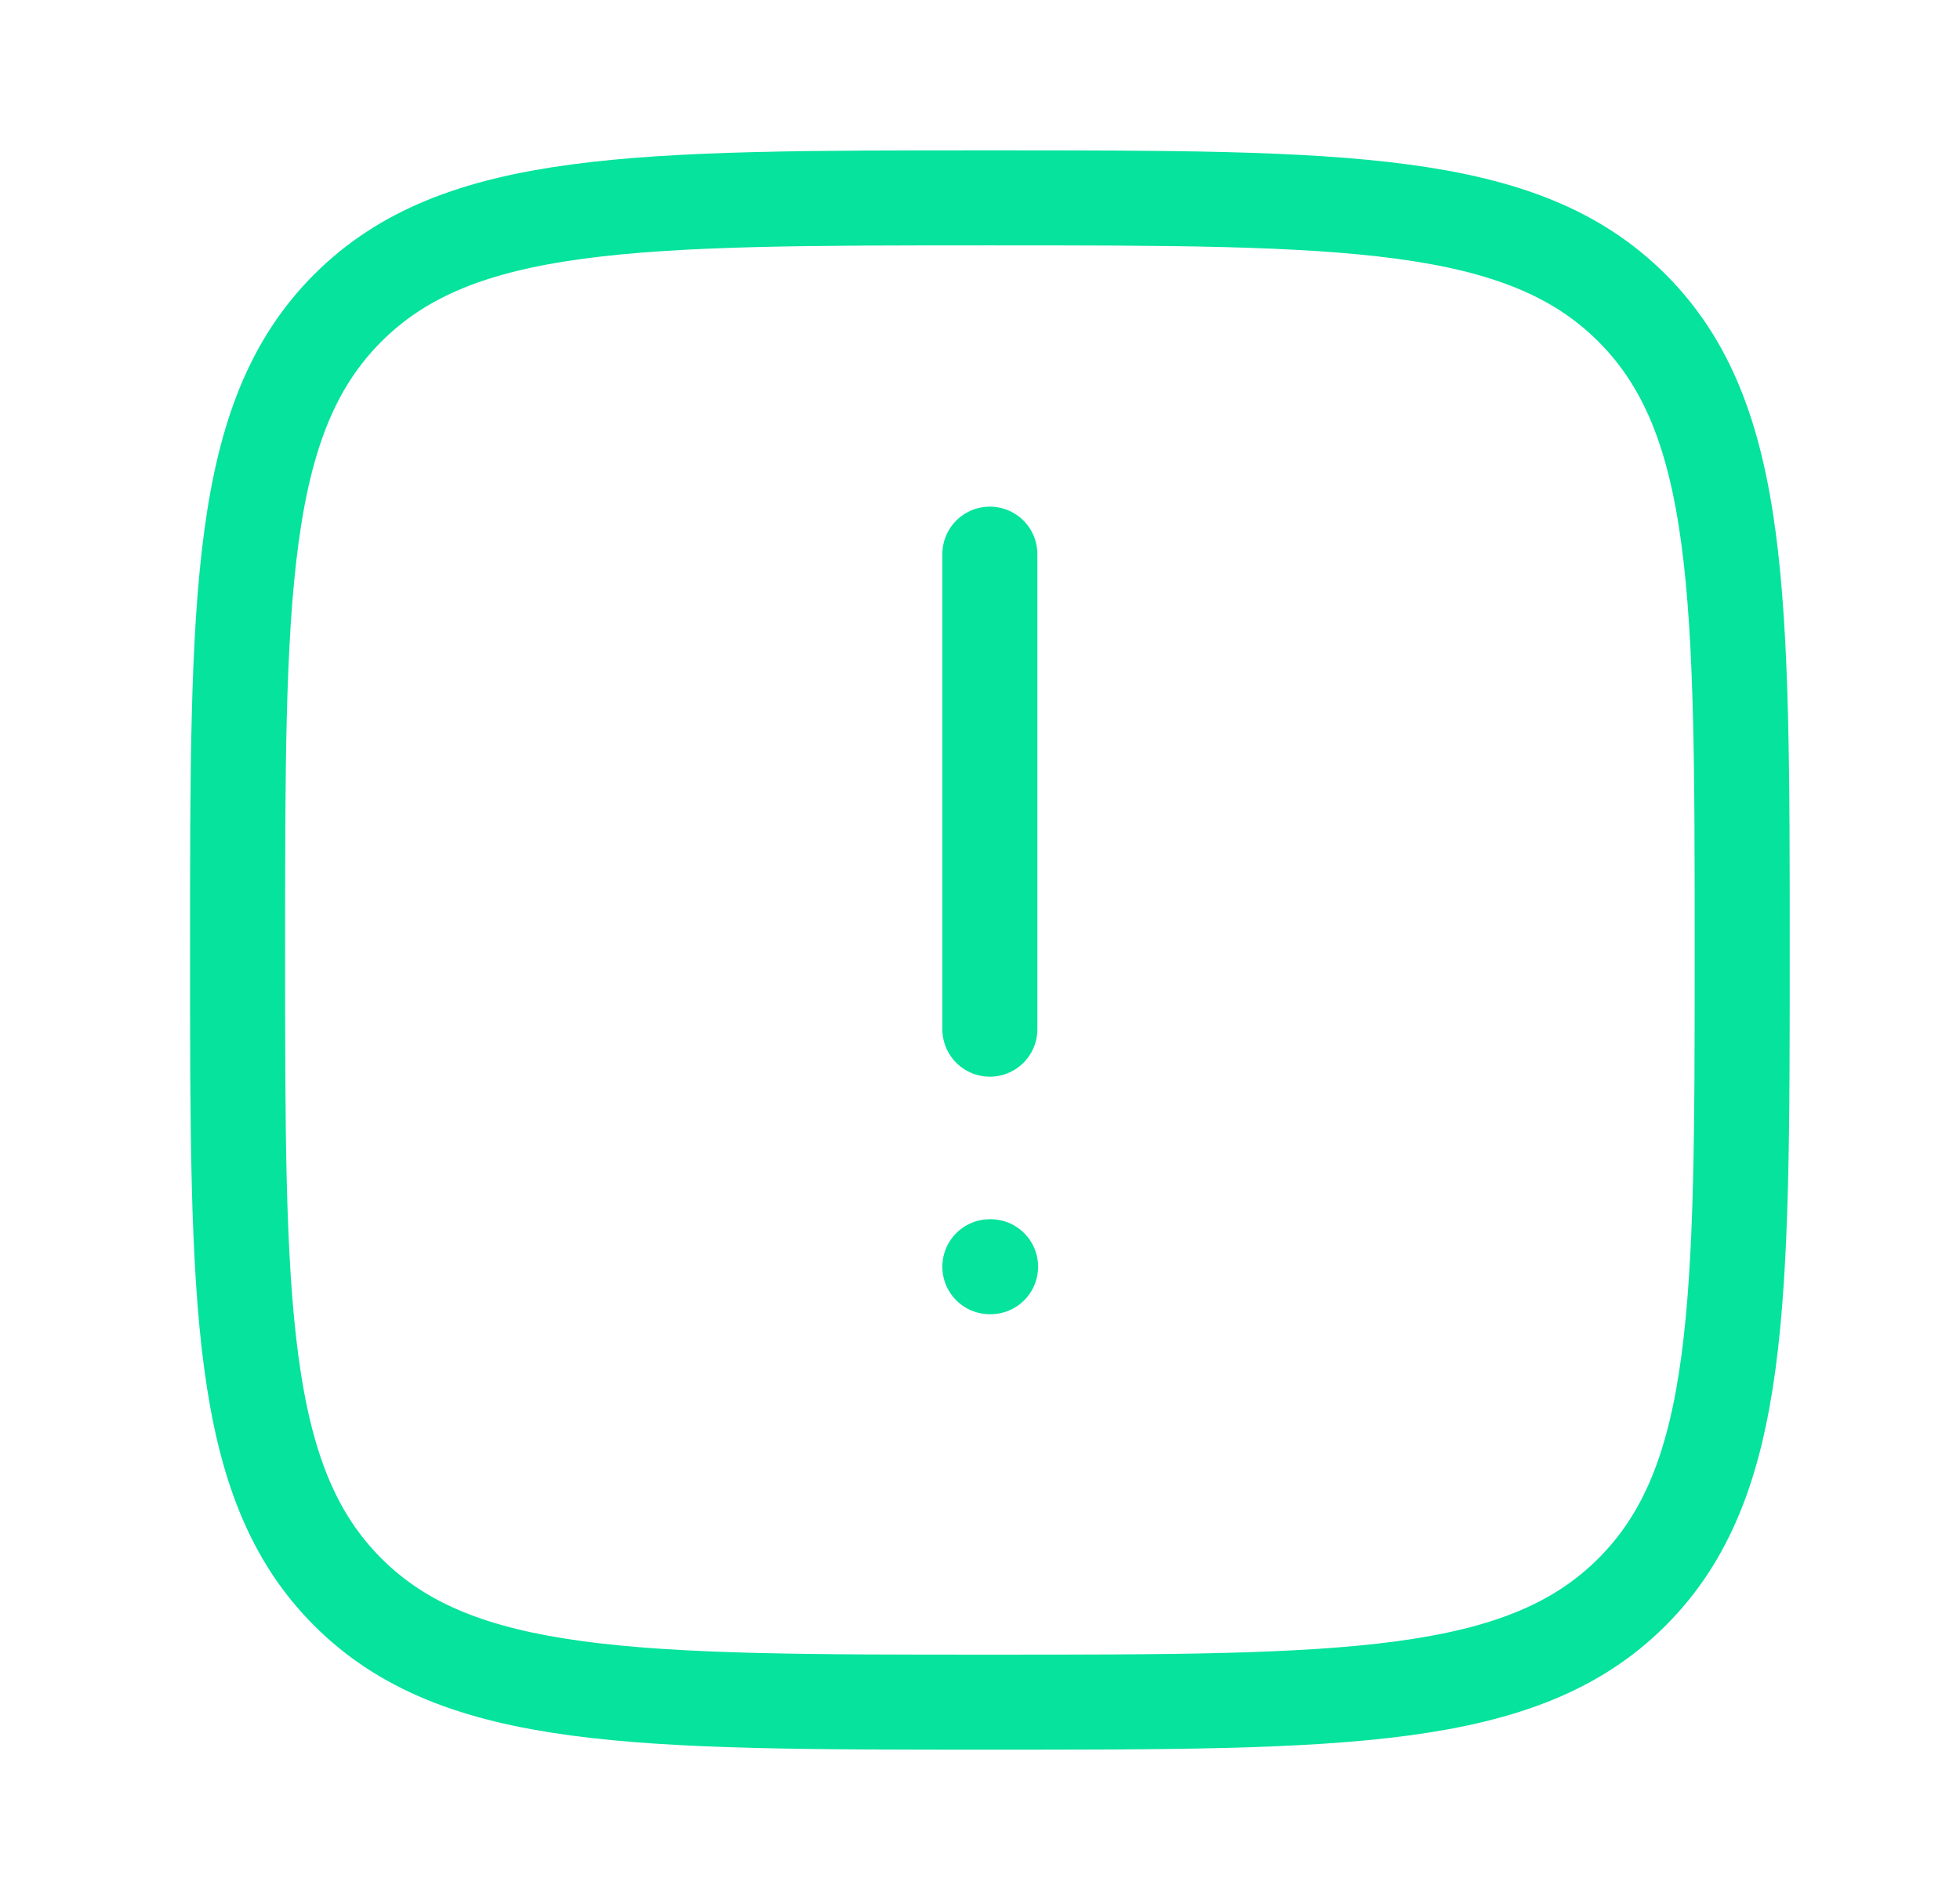<svg width="33" height="32" viewBox="0 0 33 32" fill="none" xmlns="http://www.w3.org/2000/svg">
<path d="M4 15.999C4 10.028 4 7.042 5.855 5.187C7.71 3.332 10.695 3.332 16.667 3.332C22.638 3.332 25.623 3.332 27.478 5.187C29.333 7.042 29.333 10.028 29.333 15.999C29.333 21.97 29.333 24.955 27.478 26.81C25.623 28.665 22.638 28.665 16.667 28.665C10.695 28.665 7.71 28.665 5.855 26.81C4 24.955 4 21.97 4 15.999Z" stroke="#05E39C" stroke-width="1.6"/>
<path d="M16.666 21.332H16.678" stroke="#05E39C" stroke-width="1.6" stroke-linecap="round" stroke-linejoin="round"/>
<path d="M16.666 17.332V9.332" stroke="#05E39C" stroke-width="1.6" stroke-linecap="round" stroke-linejoin="round"/>
</svg>
